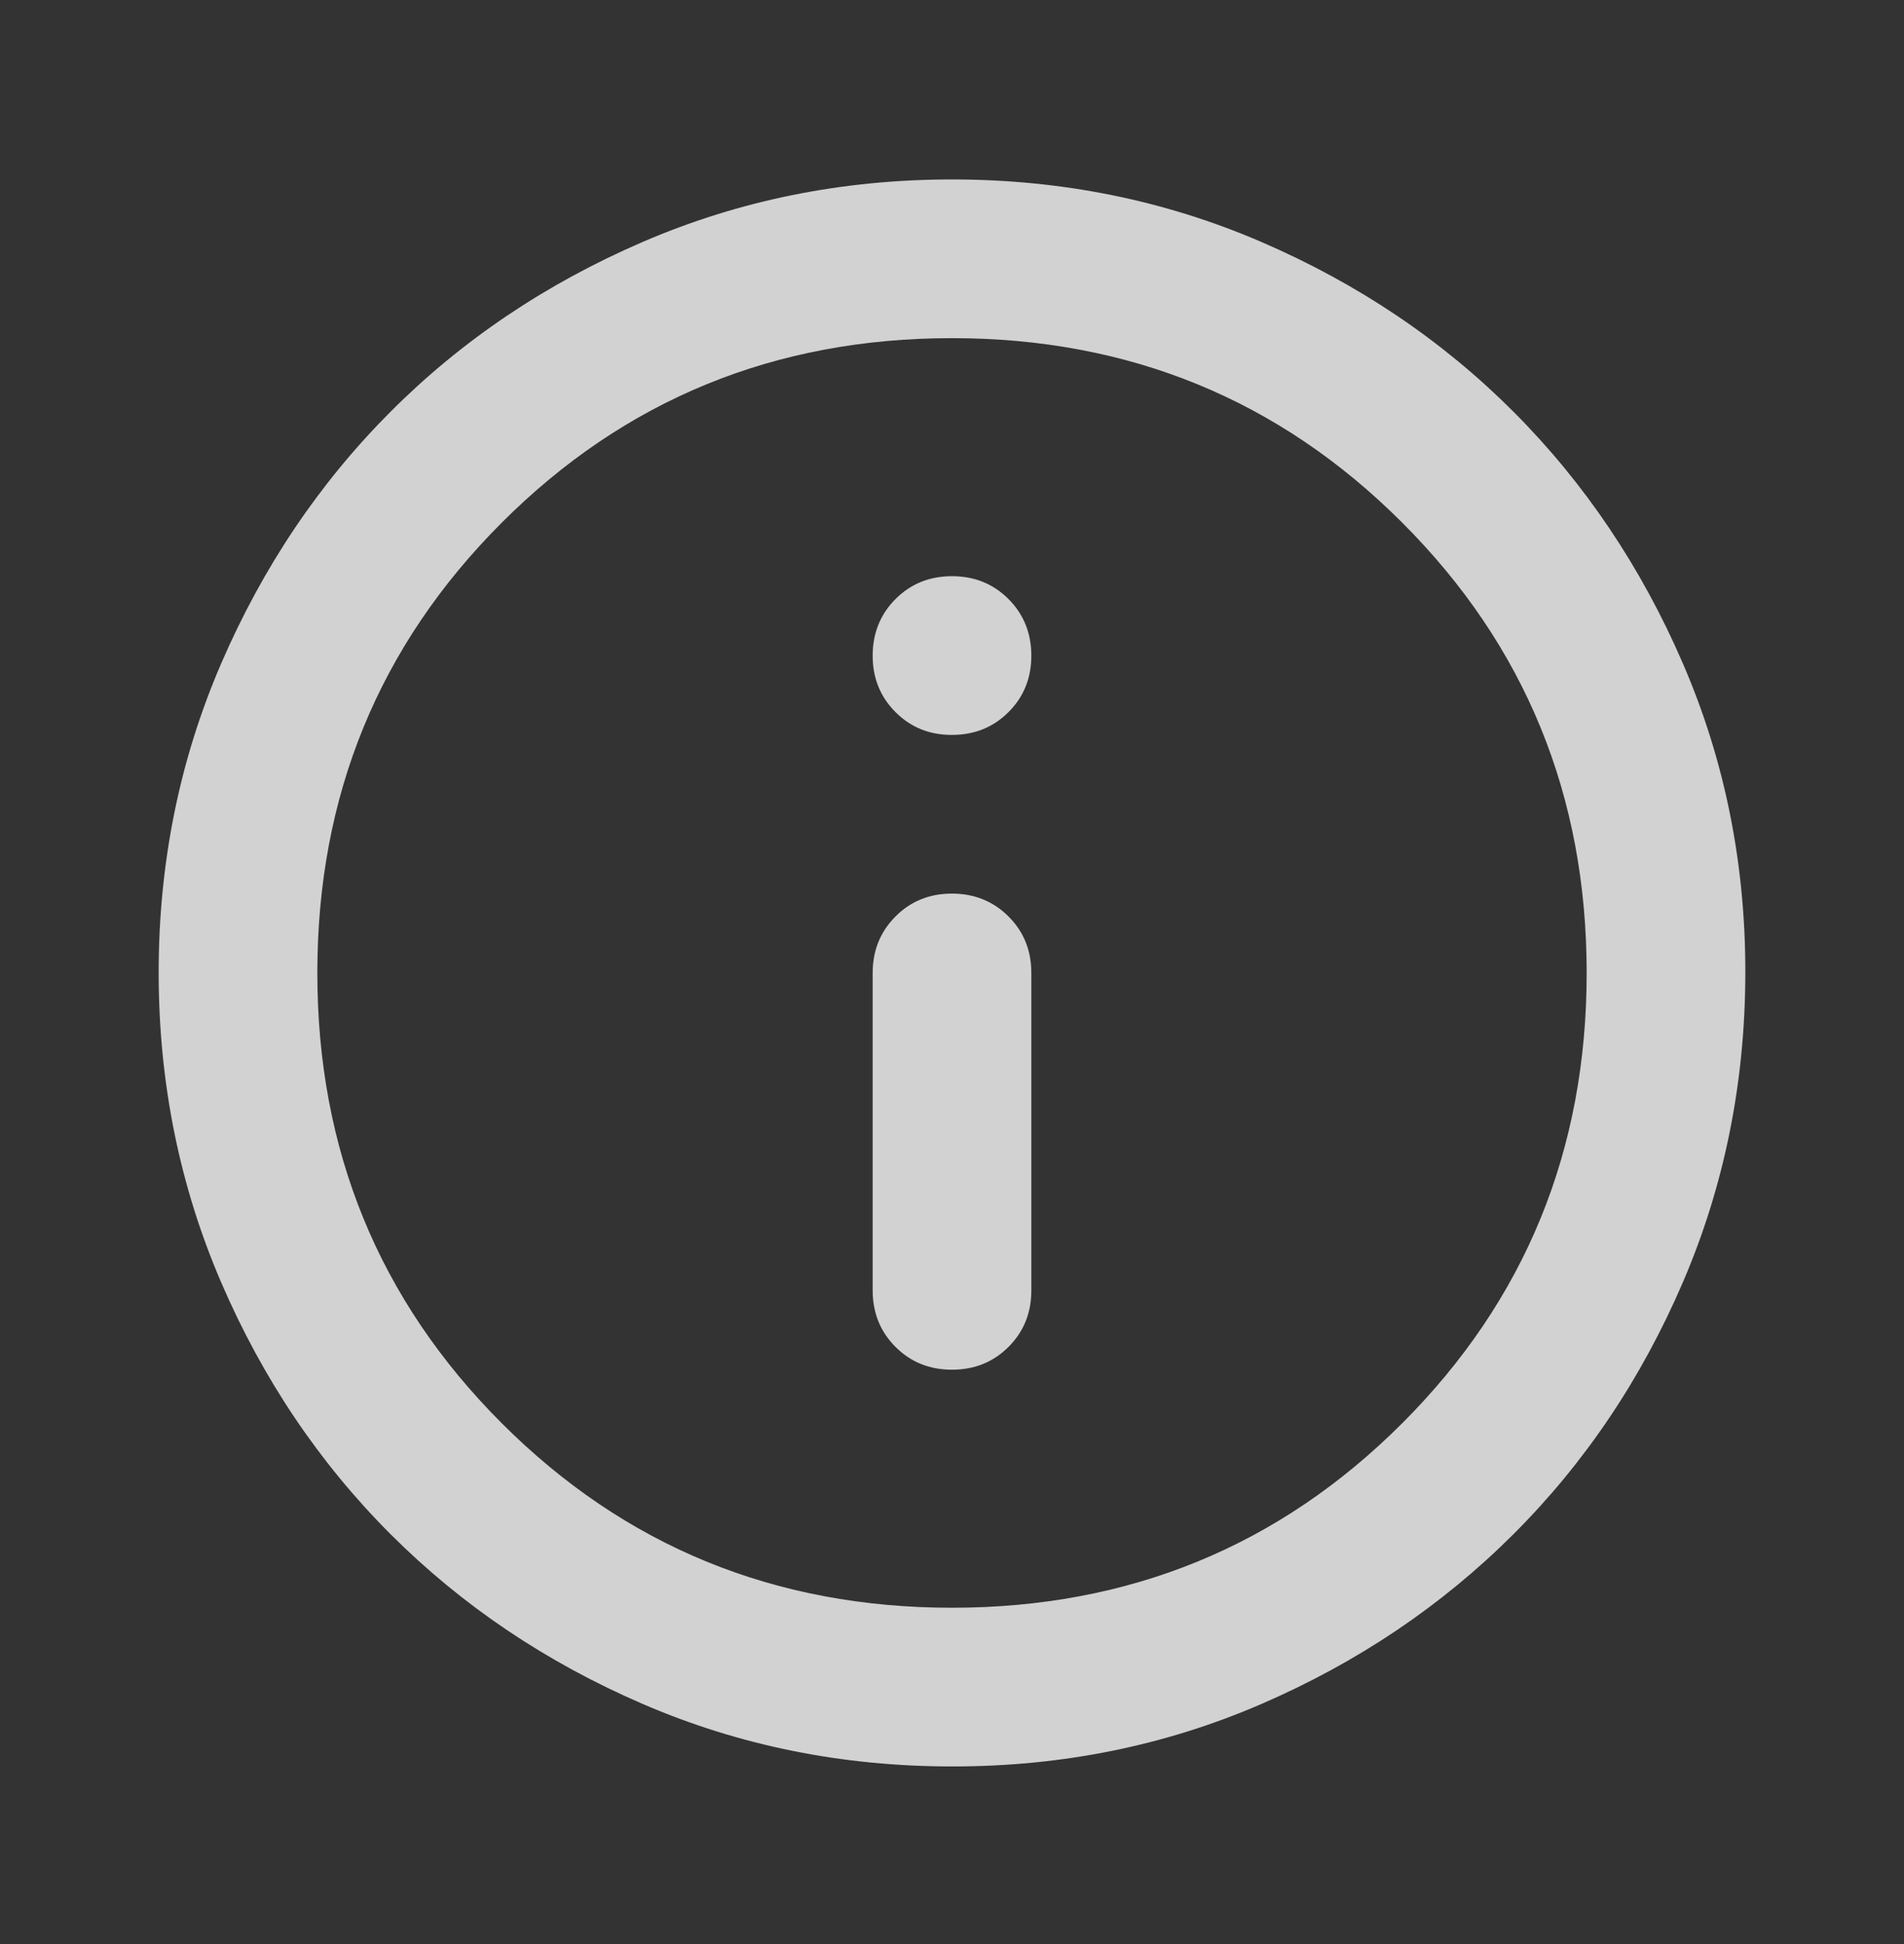 <svg width="48" height="49" viewBox="0 0 48 49" fill="none" xmlns="http://www.w3.org/2000/svg">
<rect x="0" y="0" width="48" height="49" fill="#333333" stroke="none"/>
<path d="M24 34.523C24.567 34.523 25.042 34.331 25.426 33.947C25.81 33.563 26.001 33.088 26 32.523V24.523C26 23.956 25.808 23.482 25.424 23.099C25.04 22.716 24.565 22.524 24 22.523C23.435 22.522 22.96 22.714 22.576 23.099C22.192 23.484 22 23.959 22 24.523V32.523C22 33.09 22.192 33.565 22.576 33.949C22.96 34.333 23.435 34.524 24 34.523ZM24 18.523C24.567 18.523 25.042 18.331 25.426 17.947C25.81 17.563 26.001 17.088 26 16.523C25.999 15.958 25.807 15.483 25.424 15.099C25.041 14.715 24.567 14.523 24 14.523C23.433 14.523 22.959 14.715 22.576 15.099C22.193 15.483 22.001 15.958 22 16.523C21.999 17.088 22.191 17.564 22.576 17.949C22.961 18.334 23.436 18.526 24 18.523ZM24 44.523C21.233 44.523 18.633 43.998 16.2 42.947C13.767 41.896 11.65 40.472 9.85 38.673C8.05 36.874 6.625 34.758 5.576 32.323C4.527 29.888 4.001 27.288 4 24.523C3.999 21.758 4.524 19.158 5.576 16.723C6.628 14.288 8.053 12.172 9.85 10.373C11.647 8.574 13.764 7.15 16.2 6.099C18.636 5.048 21.236 4.523 24 4.523C26.764 4.523 29.364 5.048 31.8 6.099C34.236 7.15 36.353 8.574 38.15 10.373C39.947 12.172 41.373 14.288 42.426 16.723C43.479 19.158 44.004 21.758 44 24.523C43.996 27.288 43.471 29.888 42.424 32.323C41.377 34.758 39.953 36.874 38.15 38.673C36.347 40.472 34.231 41.897 31.8 42.949C29.369 44.001 26.769 44.526 24 44.523ZM24 40.523C28.467 40.523 32.25 38.973 35.35 35.873C38.45 32.773 40 28.99 40 24.523C40 20.056 38.45 16.273 35.35 13.173C32.25 10.073 28.467 8.523 24 8.523C19.533 8.523 15.75 10.073 12.65 13.173C9.55 16.273 8 20.056 8 24.523C8 28.99 9.55 32.773 12.65 35.873C15.75 38.973 19.533 40.523 24 40.523Z" fill="#FAFAFA" fill-opacity="0.8"/>
</svg>

